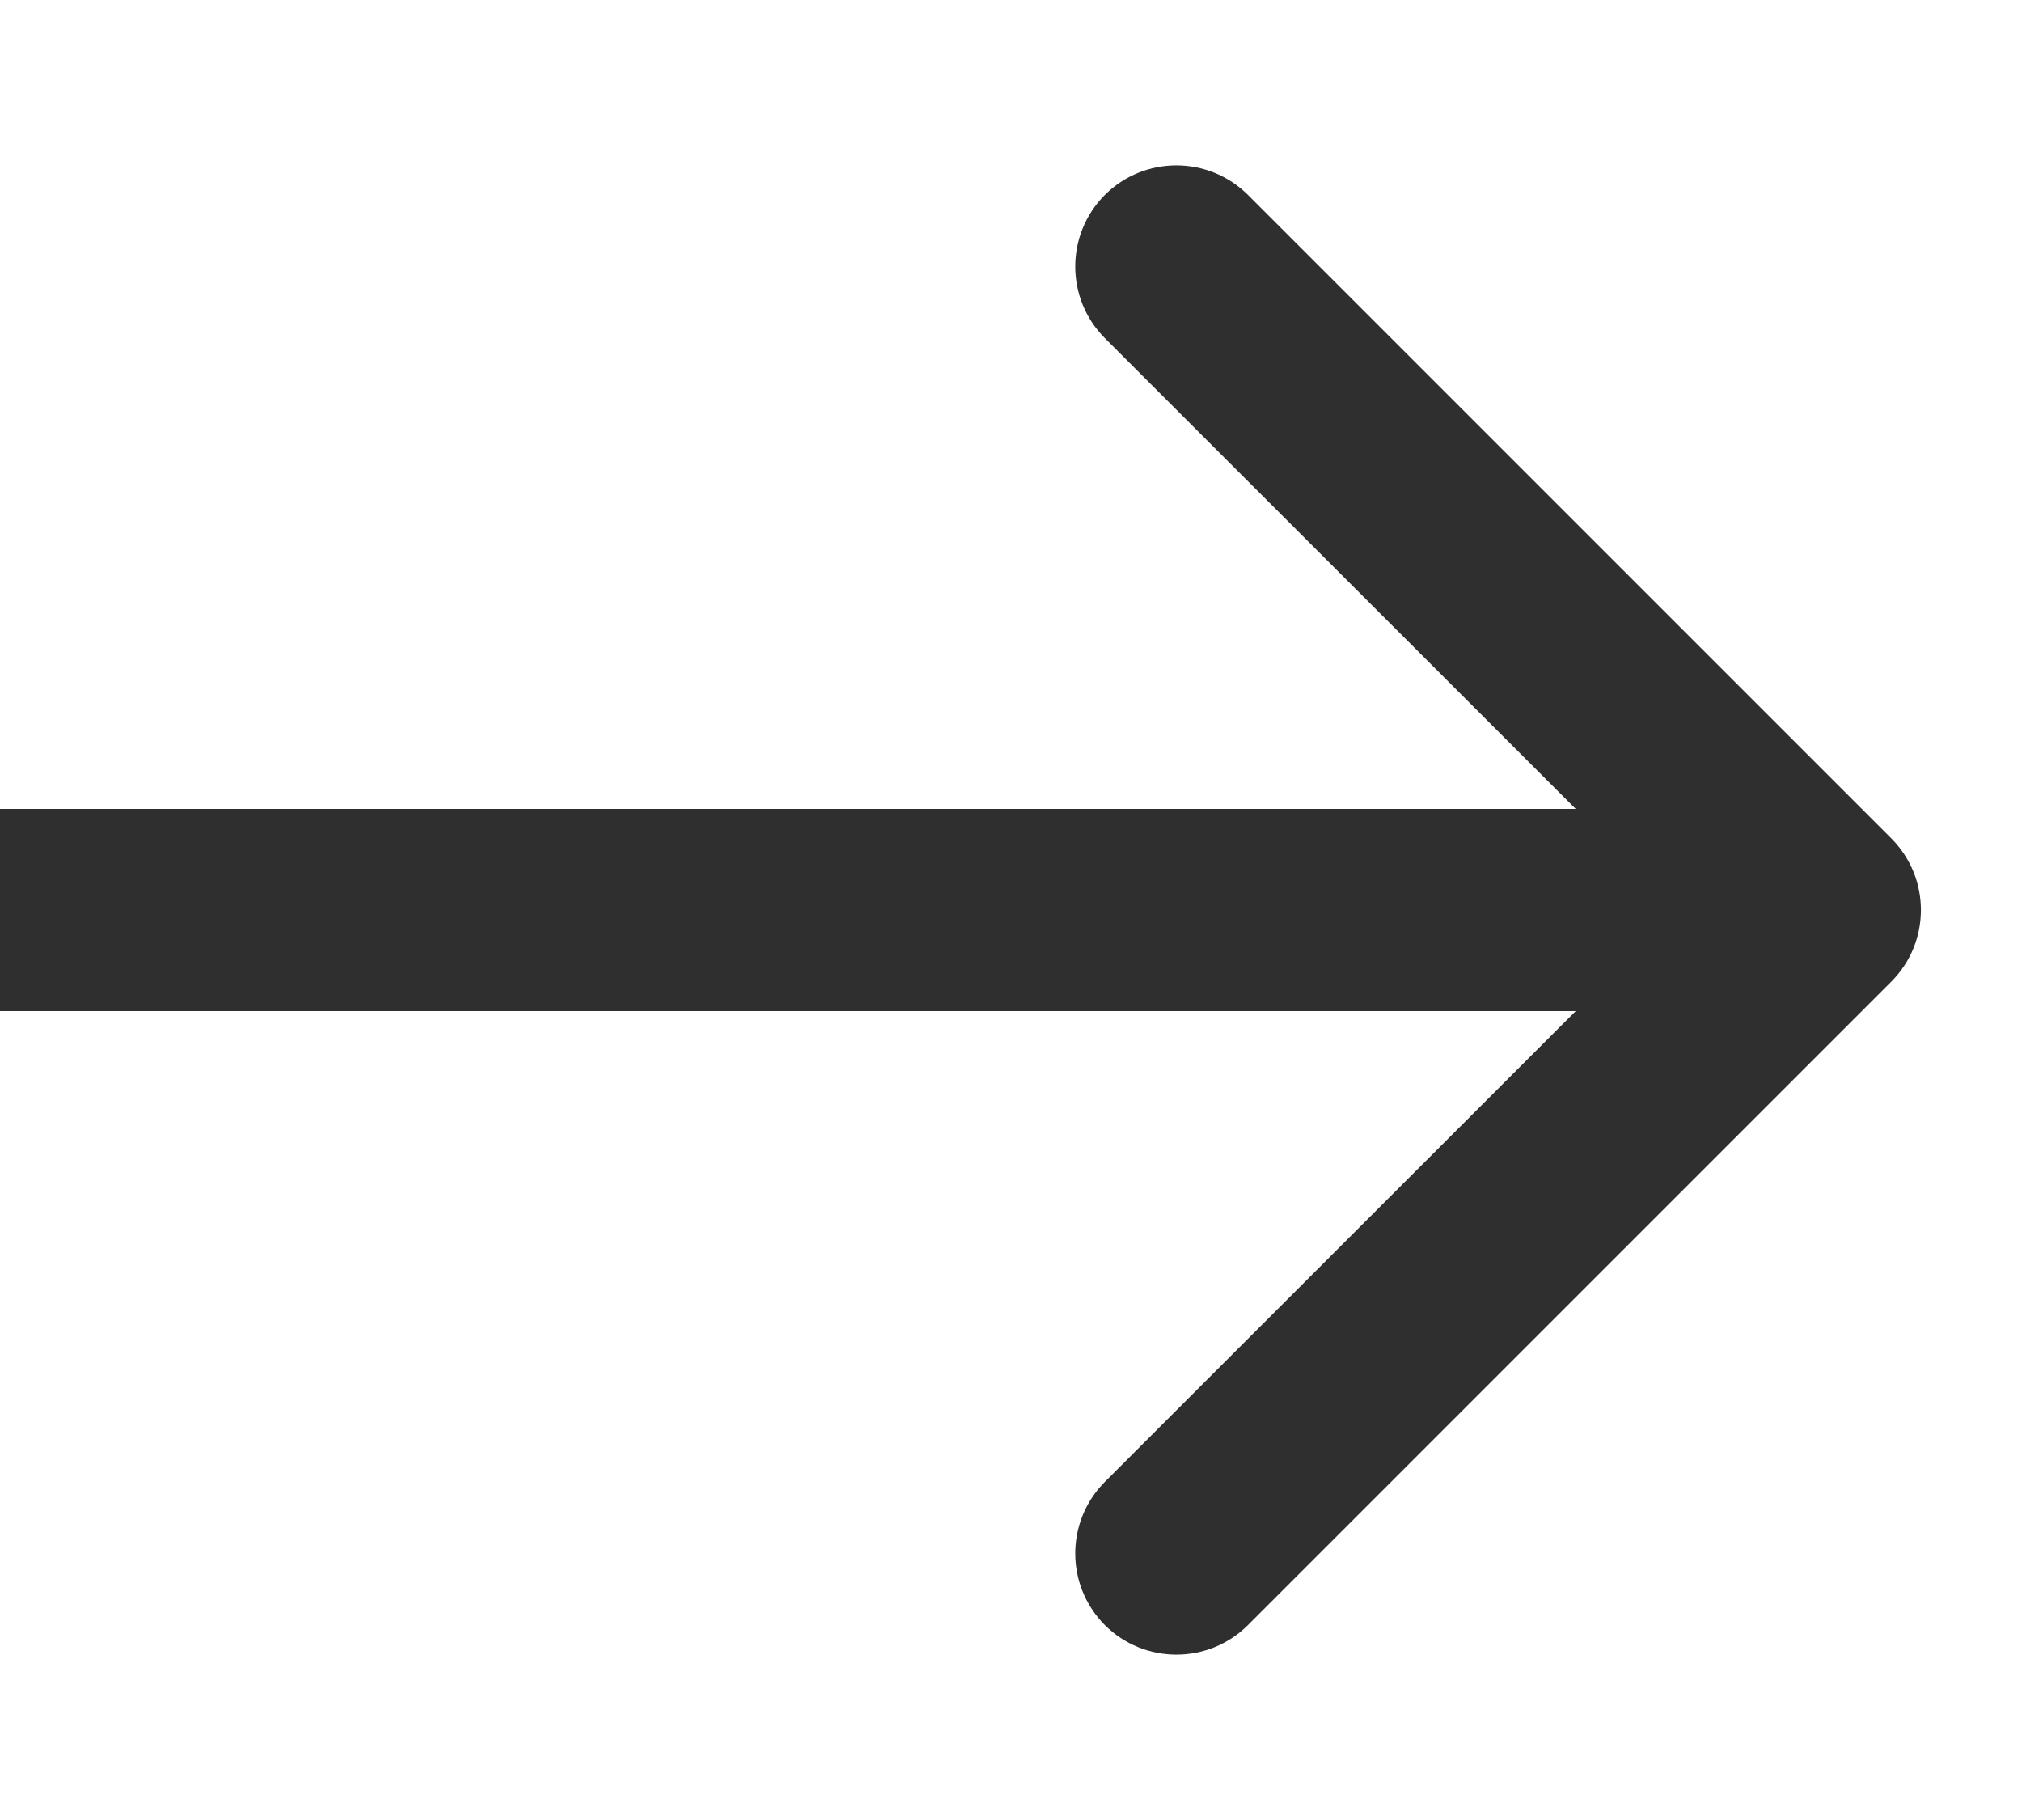 <svg width="10" height="9" viewBox="0 0 10 9" fill="none" xmlns="http://www.w3.org/2000/svg">
<path d="M9.354 4.854C9.549 4.658 9.549 4.342 9.354 4.146L6.172 0.964C5.976 0.769 5.66 0.769 5.464 0.964C5.269 1.16 5.269 1.476 5.464 1.672L8.293 4.5L5.464 7.328C5.269 7.524 5.269 7.84 5.464 8.036C5.66 8.231 5.976 8.231 6.172 8.036L9.354 4.854ZM-4.37114e-08 5L9 5L9 4L4.37114e-08 4L-4.37114e-08 5Z" fill="#302F2F"/>
</svg>
